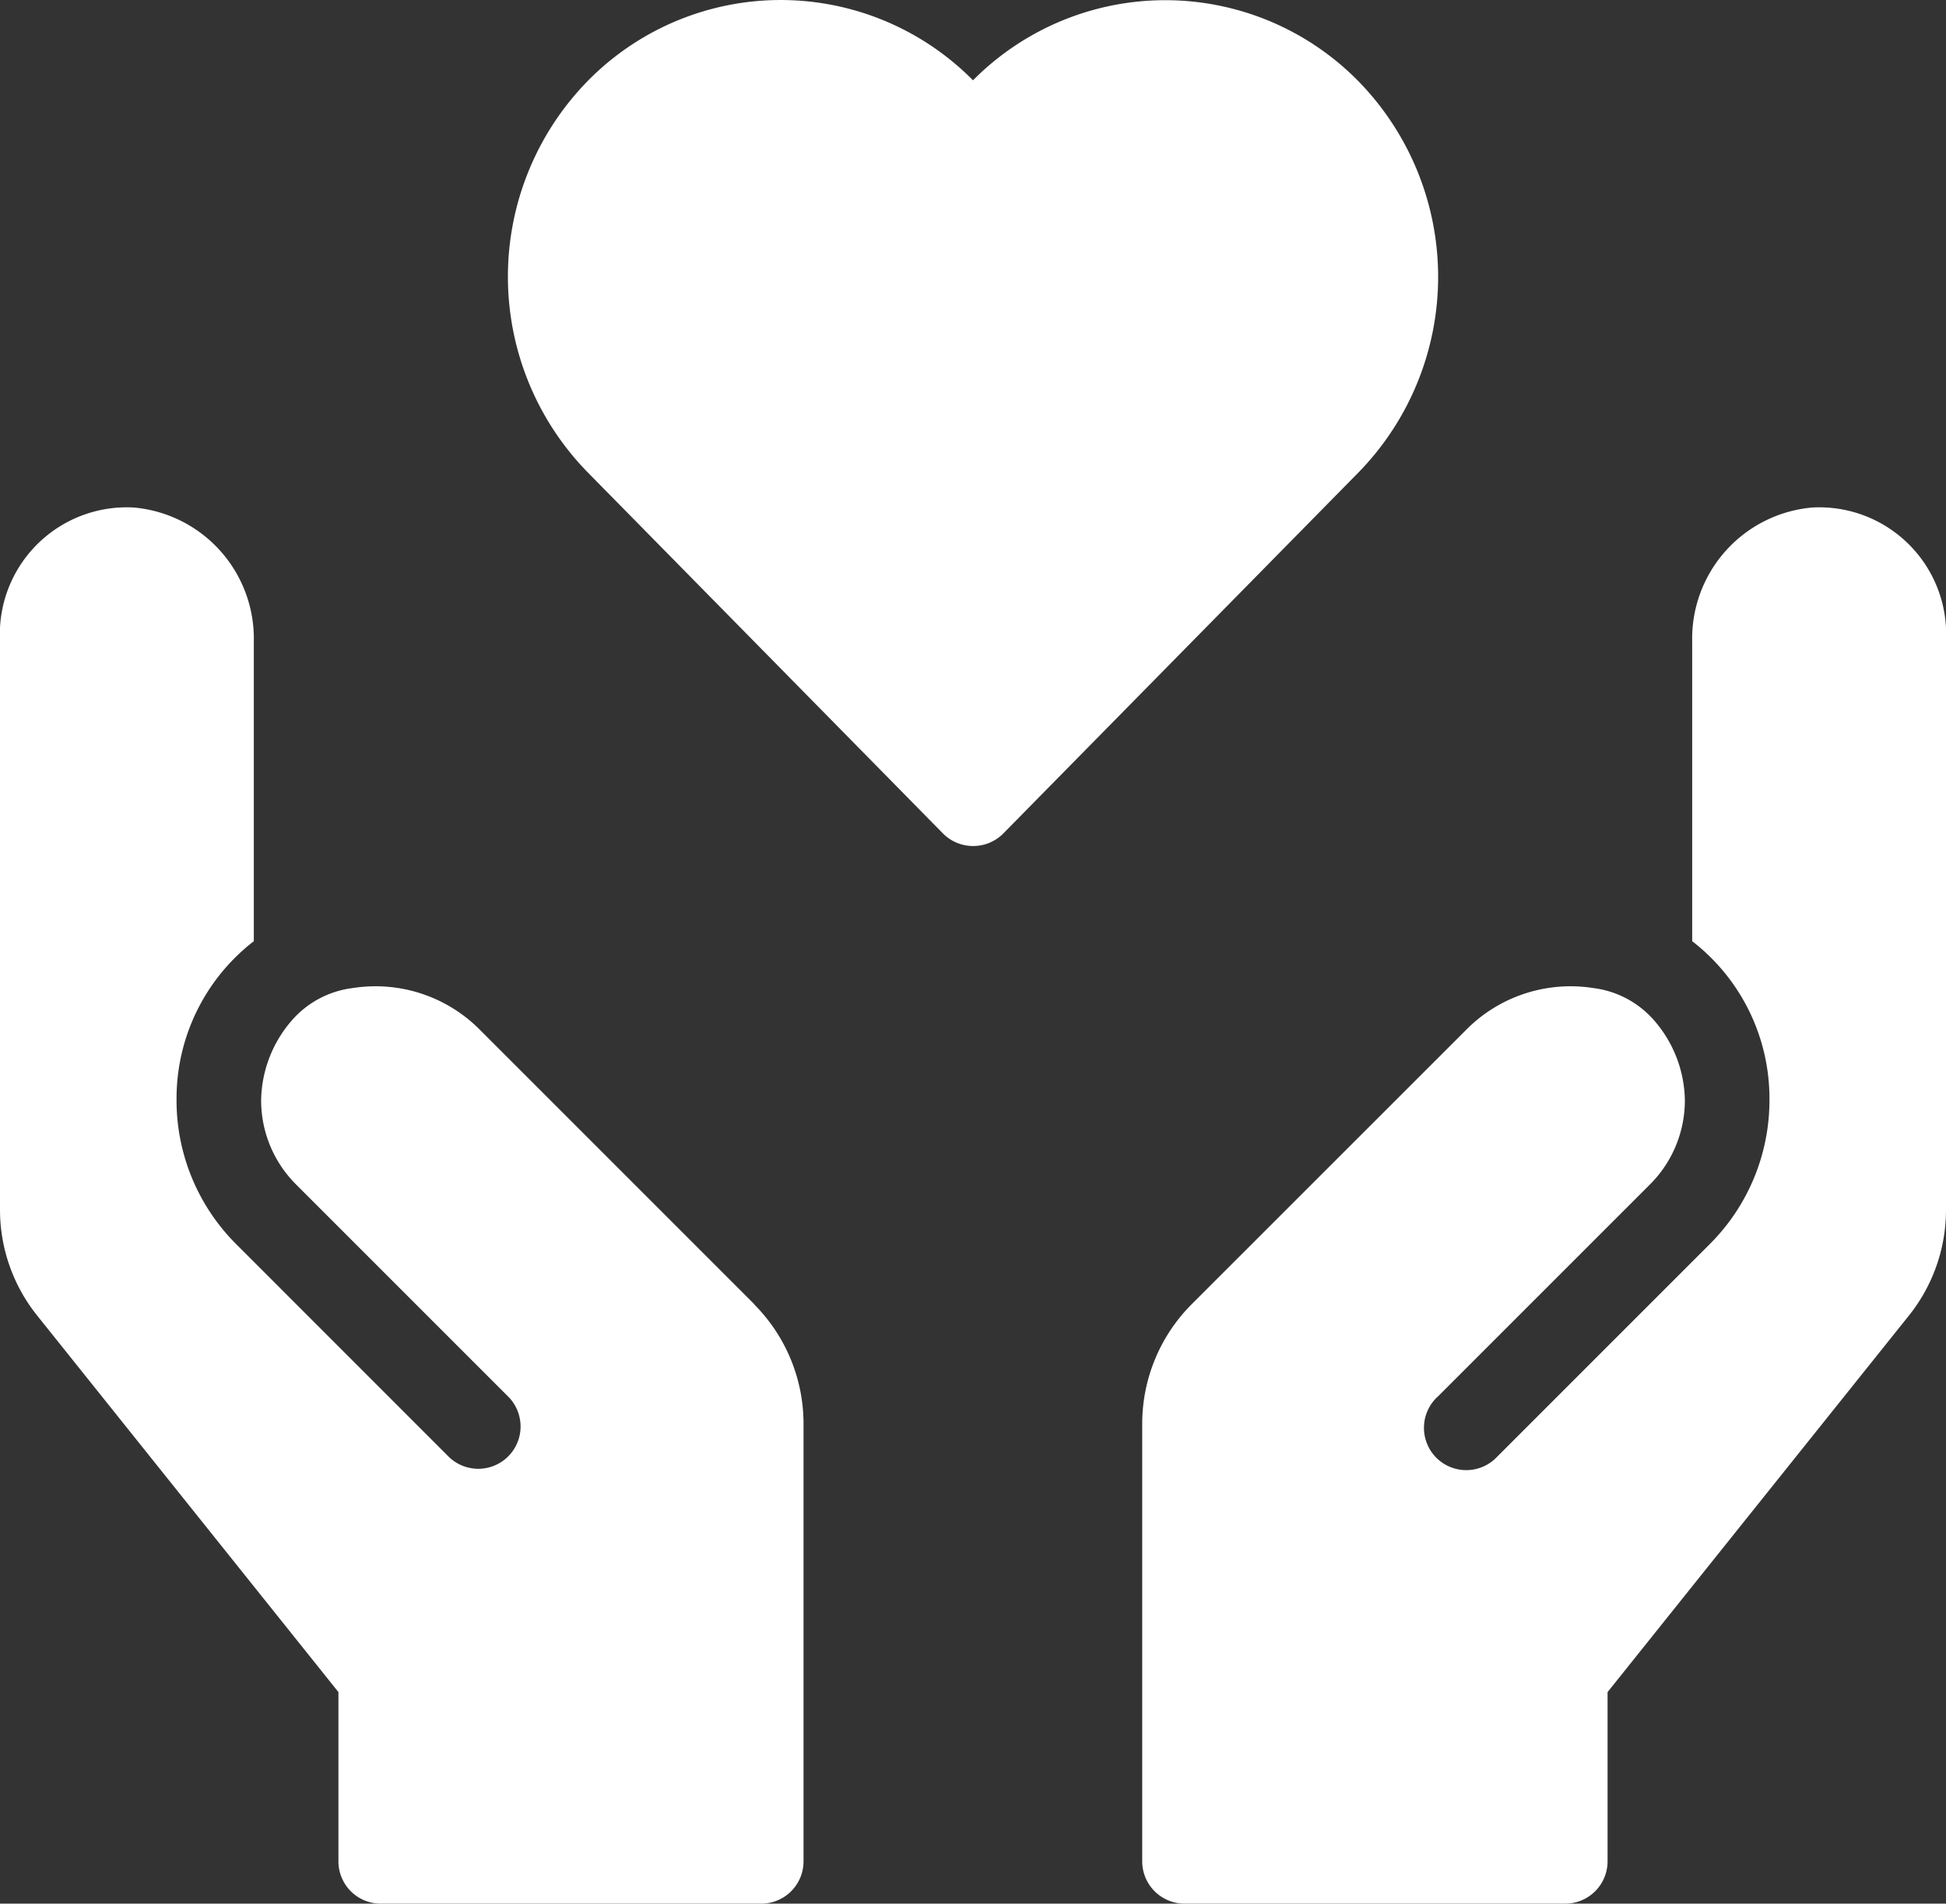<svg xmlns="http://www.w3.org/2000/svg" width="68" height="66.519" viewBox="0 0 68 66.519">
  <rect x="0" y="0" width="68" height="66.519" fill="#333333" stroke="none"/>
  <g id="hands-heart" transform="translate(-1 -2.002)">
    <path id="Path_186829" data-name="Path 186829" d="M29.258,31.564h0a1.478,1.478,0,0,1-1.054-.443L15.787,18.5a9.779,9.779,0,0,1,0-13.661,9.452,9.452,0,0,1,13.471-.031,9.461,9.461,0,0,1,13.474.038,9.783,9.783,0,0,1,0,13.661L30.315,31.128A1.478,1.478,0,0,1,29.258,31.564Z" transform="translate(5.742)" fill="#ffffff"/>
    <path id="Path_186830" data-name="Path 186830" d="M27.354,41.835,17.79,32.271a5.134,5.134,0,0,0-4.475-1.478A3.362,3.362,0,0,0,11.2,31.92,4.343,4.343,0,0,0,10.125,34.7a4.148,4.148,0,0,0,1.223,2.957l7.391,7.391a1.478,1.478,0,0,1-2.053,2.127l-.037-.037L9.258,39.745A7.1,7.1,0,0,1,7.169,34.7a6.948,6.948,0,0,1,2.7-5.546V18.688A4.6,4.6,0,0,0,5.673,14,4.435,4.435,0,0,0,1,18.193q0,.122,0,.244v20.1a5.914,5.914,0,0,0,1.3,3.7L12.826,55.393v5.913A1.478,1.478,0,0,0,14.3,62.785h13.3a1.478,1.478,0,0,0,1.478-1.478V46.017a5.913,5.913,0,0,0-1.733-4.182Z" transform="translate(0 5.736)" fill="#ffffff"/>
    <path id="Path_186831" data-name="Path 186831" d="M29.733,41.835,39.3,32.271a5.134,5.134,0,0,1,4.475-1.478,3.362,3.362,0,0,1,2.112,1.128A4.343,4.343,0,0,1,46.962,34.7a4.148,4.148,0,0,1-1.223,2.957l-7.391,7.391A1.478,1.478,0,1,0,40.4,47.171l.035-.035,7.391-7.391A7.1,7.1,0,0,0,49.918,34.7a6.948,6.948,0,0,0-2.7-5.546V18.688A4.6,4.6,0,0,1,51.414,14a4.435,4.435,0,0,1,4.673,4.191V38.541a5.914,5.914,0,0,1-1.3,3.7L44.261,55.393v5.913a1.478,1.478,0,0,1-1.478,1.478h-13.3A1.478,1.478,0,0,1,28,61.307V46.017a5.913,5.913,0,0,1,1.733-4.182Z" transform="translate(12.913 5.736)" fill="#ffffff"/>
  </g>
</svg>